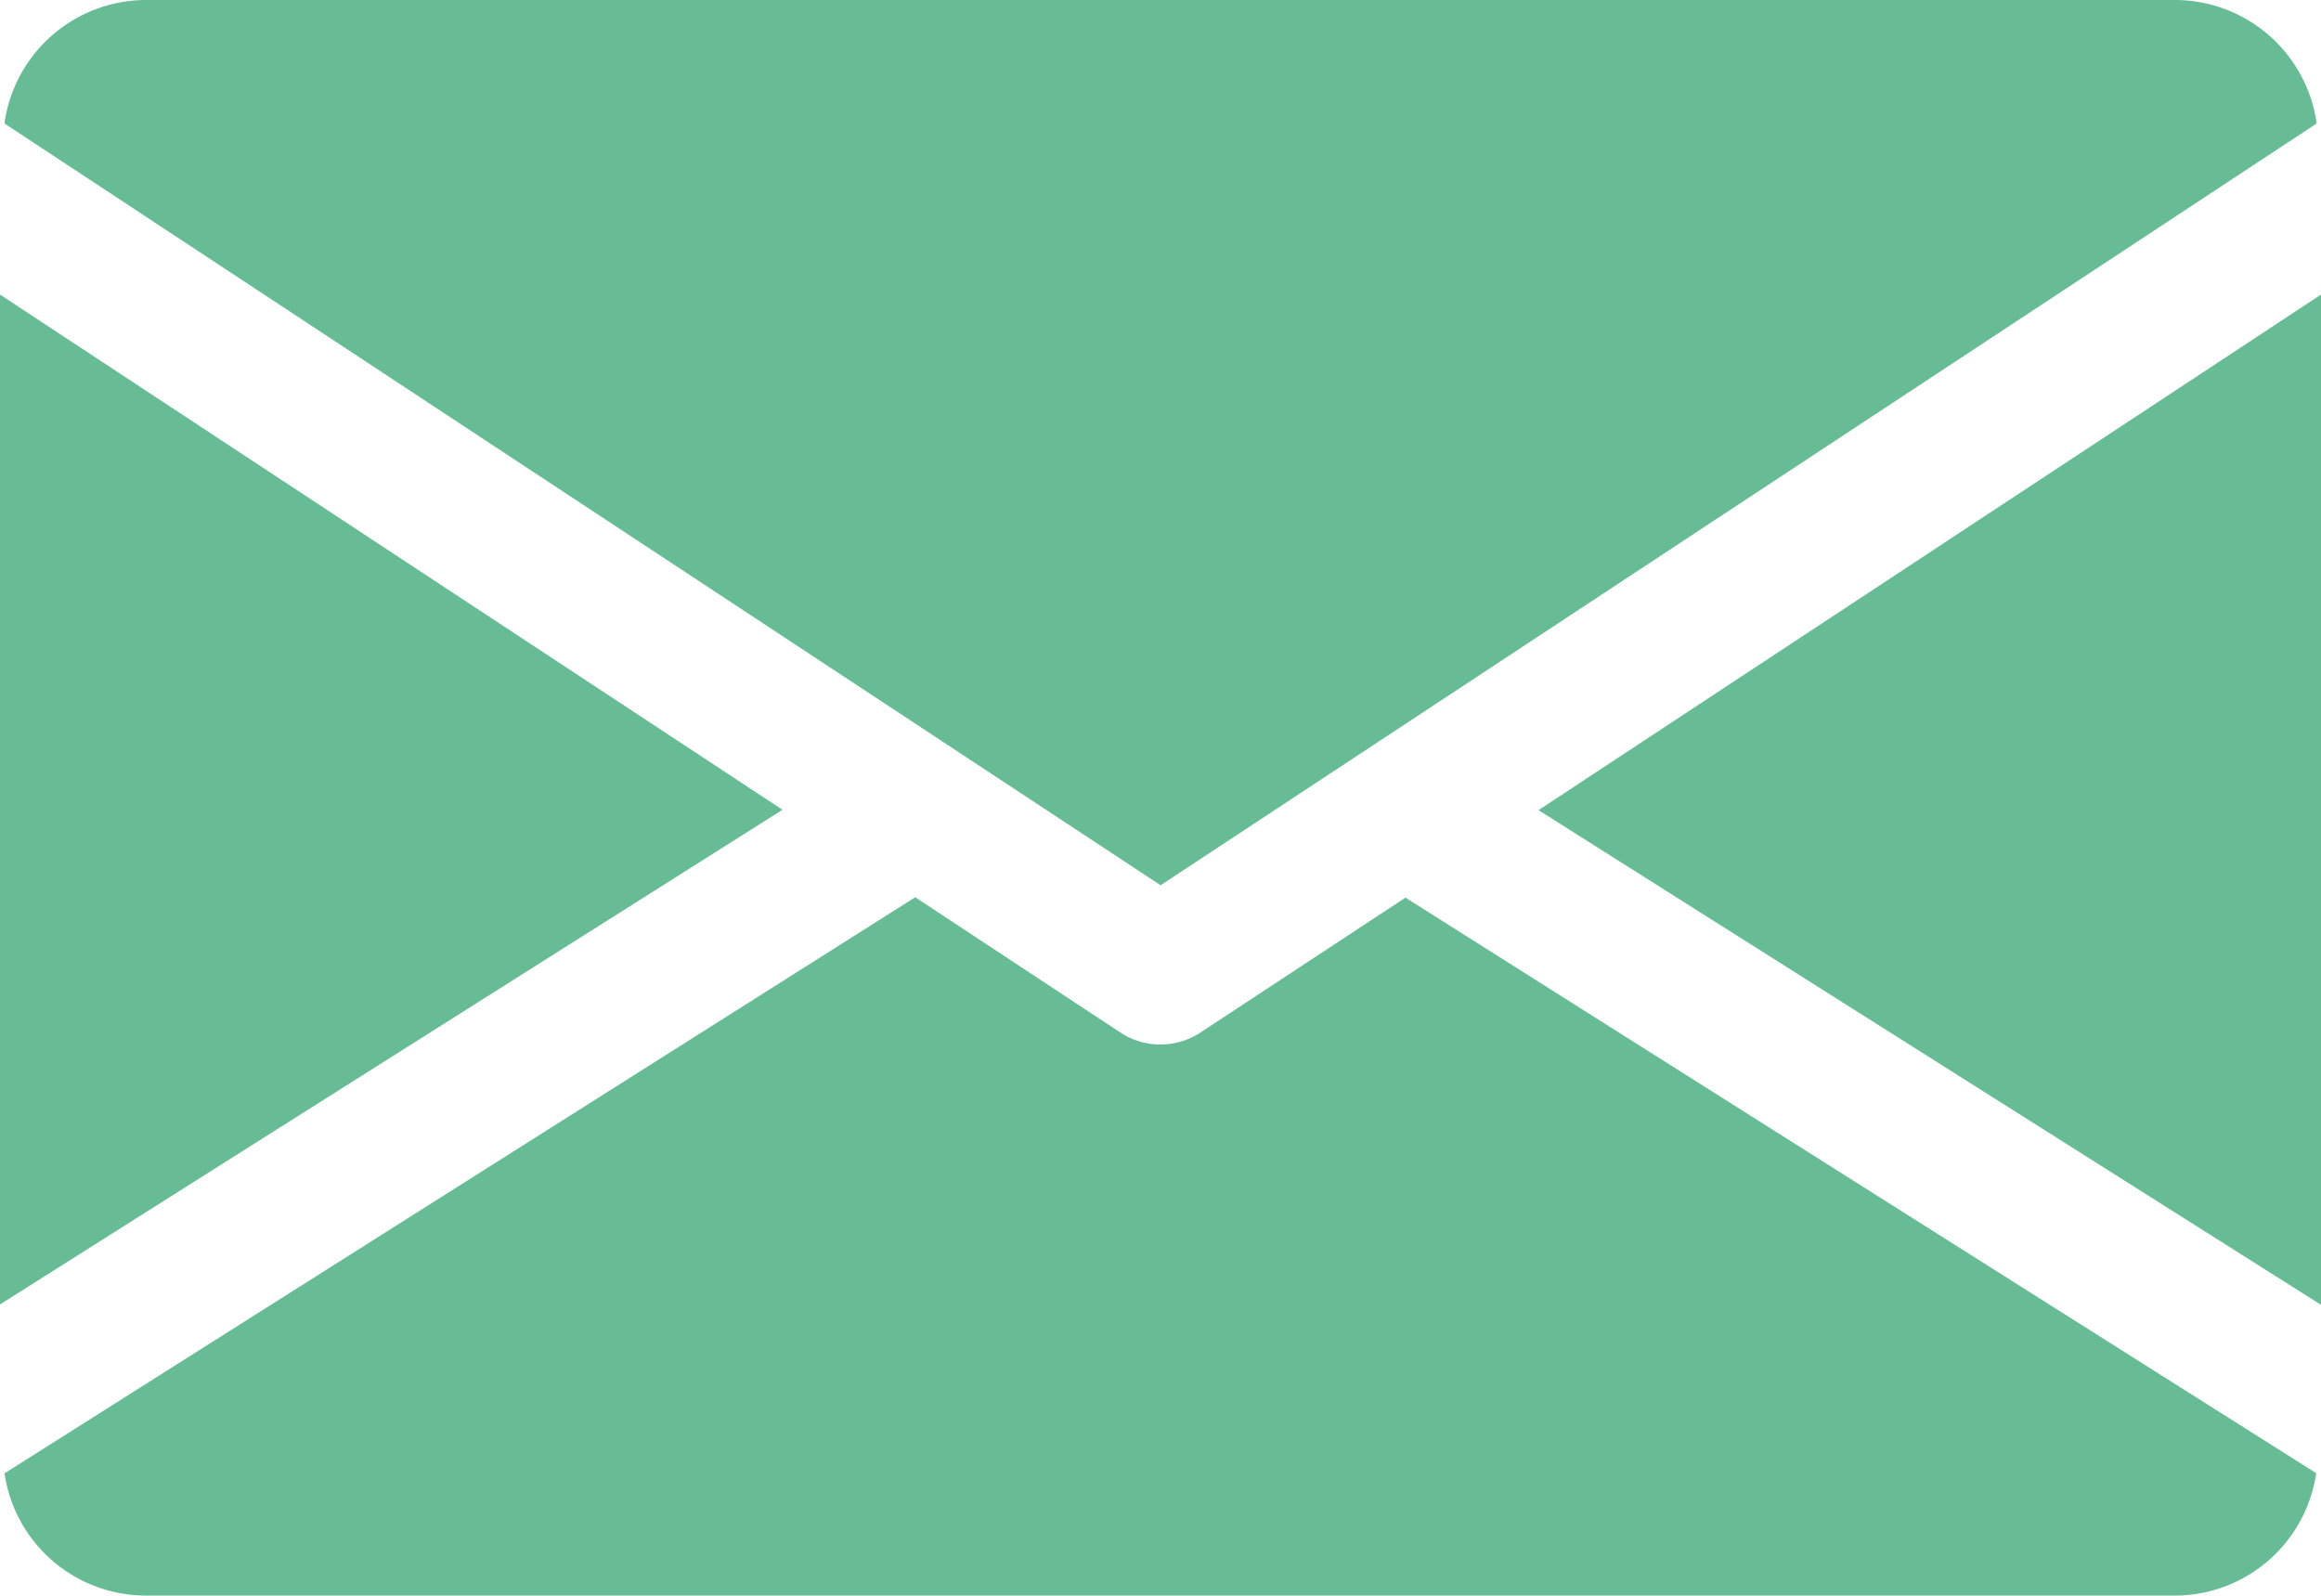 <svg xmlns="http://www.w3.org/2000/svg" width="24.198" height="16.636" viewBox="0 0 24.198 16.636">
  <g id="Group_8424" data-name="Group 8424" transform="translate(-1270 -1041.654)">
    <path id="Path_19386" data-name="Path 19386" d="M347.55,160.9v10.532l-8.158-5.157Z" transform="translate(946.648 883.825)" fill="#68bc95"/>
    <path id="Path_19387" data-name="Path 19387" d="M8.158,166.271,0,171.428V160.9Z" transform="translate(1270 883.825)" fill="#68bc95"/>
    <path id="Path_19388" data-name="Path 19388" d="M25.067,97.287A1.494,1.494,0,0,0,23.6,96H2.427A1.494,1.494,0,0,0,.96,97.287l12.054,7.942Z" transform="translate(1269.086 945.654)" fill="#68bc95"/>
    <path id="Path_19389" data-name="Path 19389" d="M13.491,295.331a.759.759,0,0,1-.832,0l-2.14-1.411-9.495,6.006A1.491,1.491,0,0,0,2.488,301.2H23.661a1.491,1.491,0,0,0,1.464-1.276l-9.495-6Z" transform="translate(1269.023 757.088)" fill="#68bc95"/>
  </g>
</svg>
